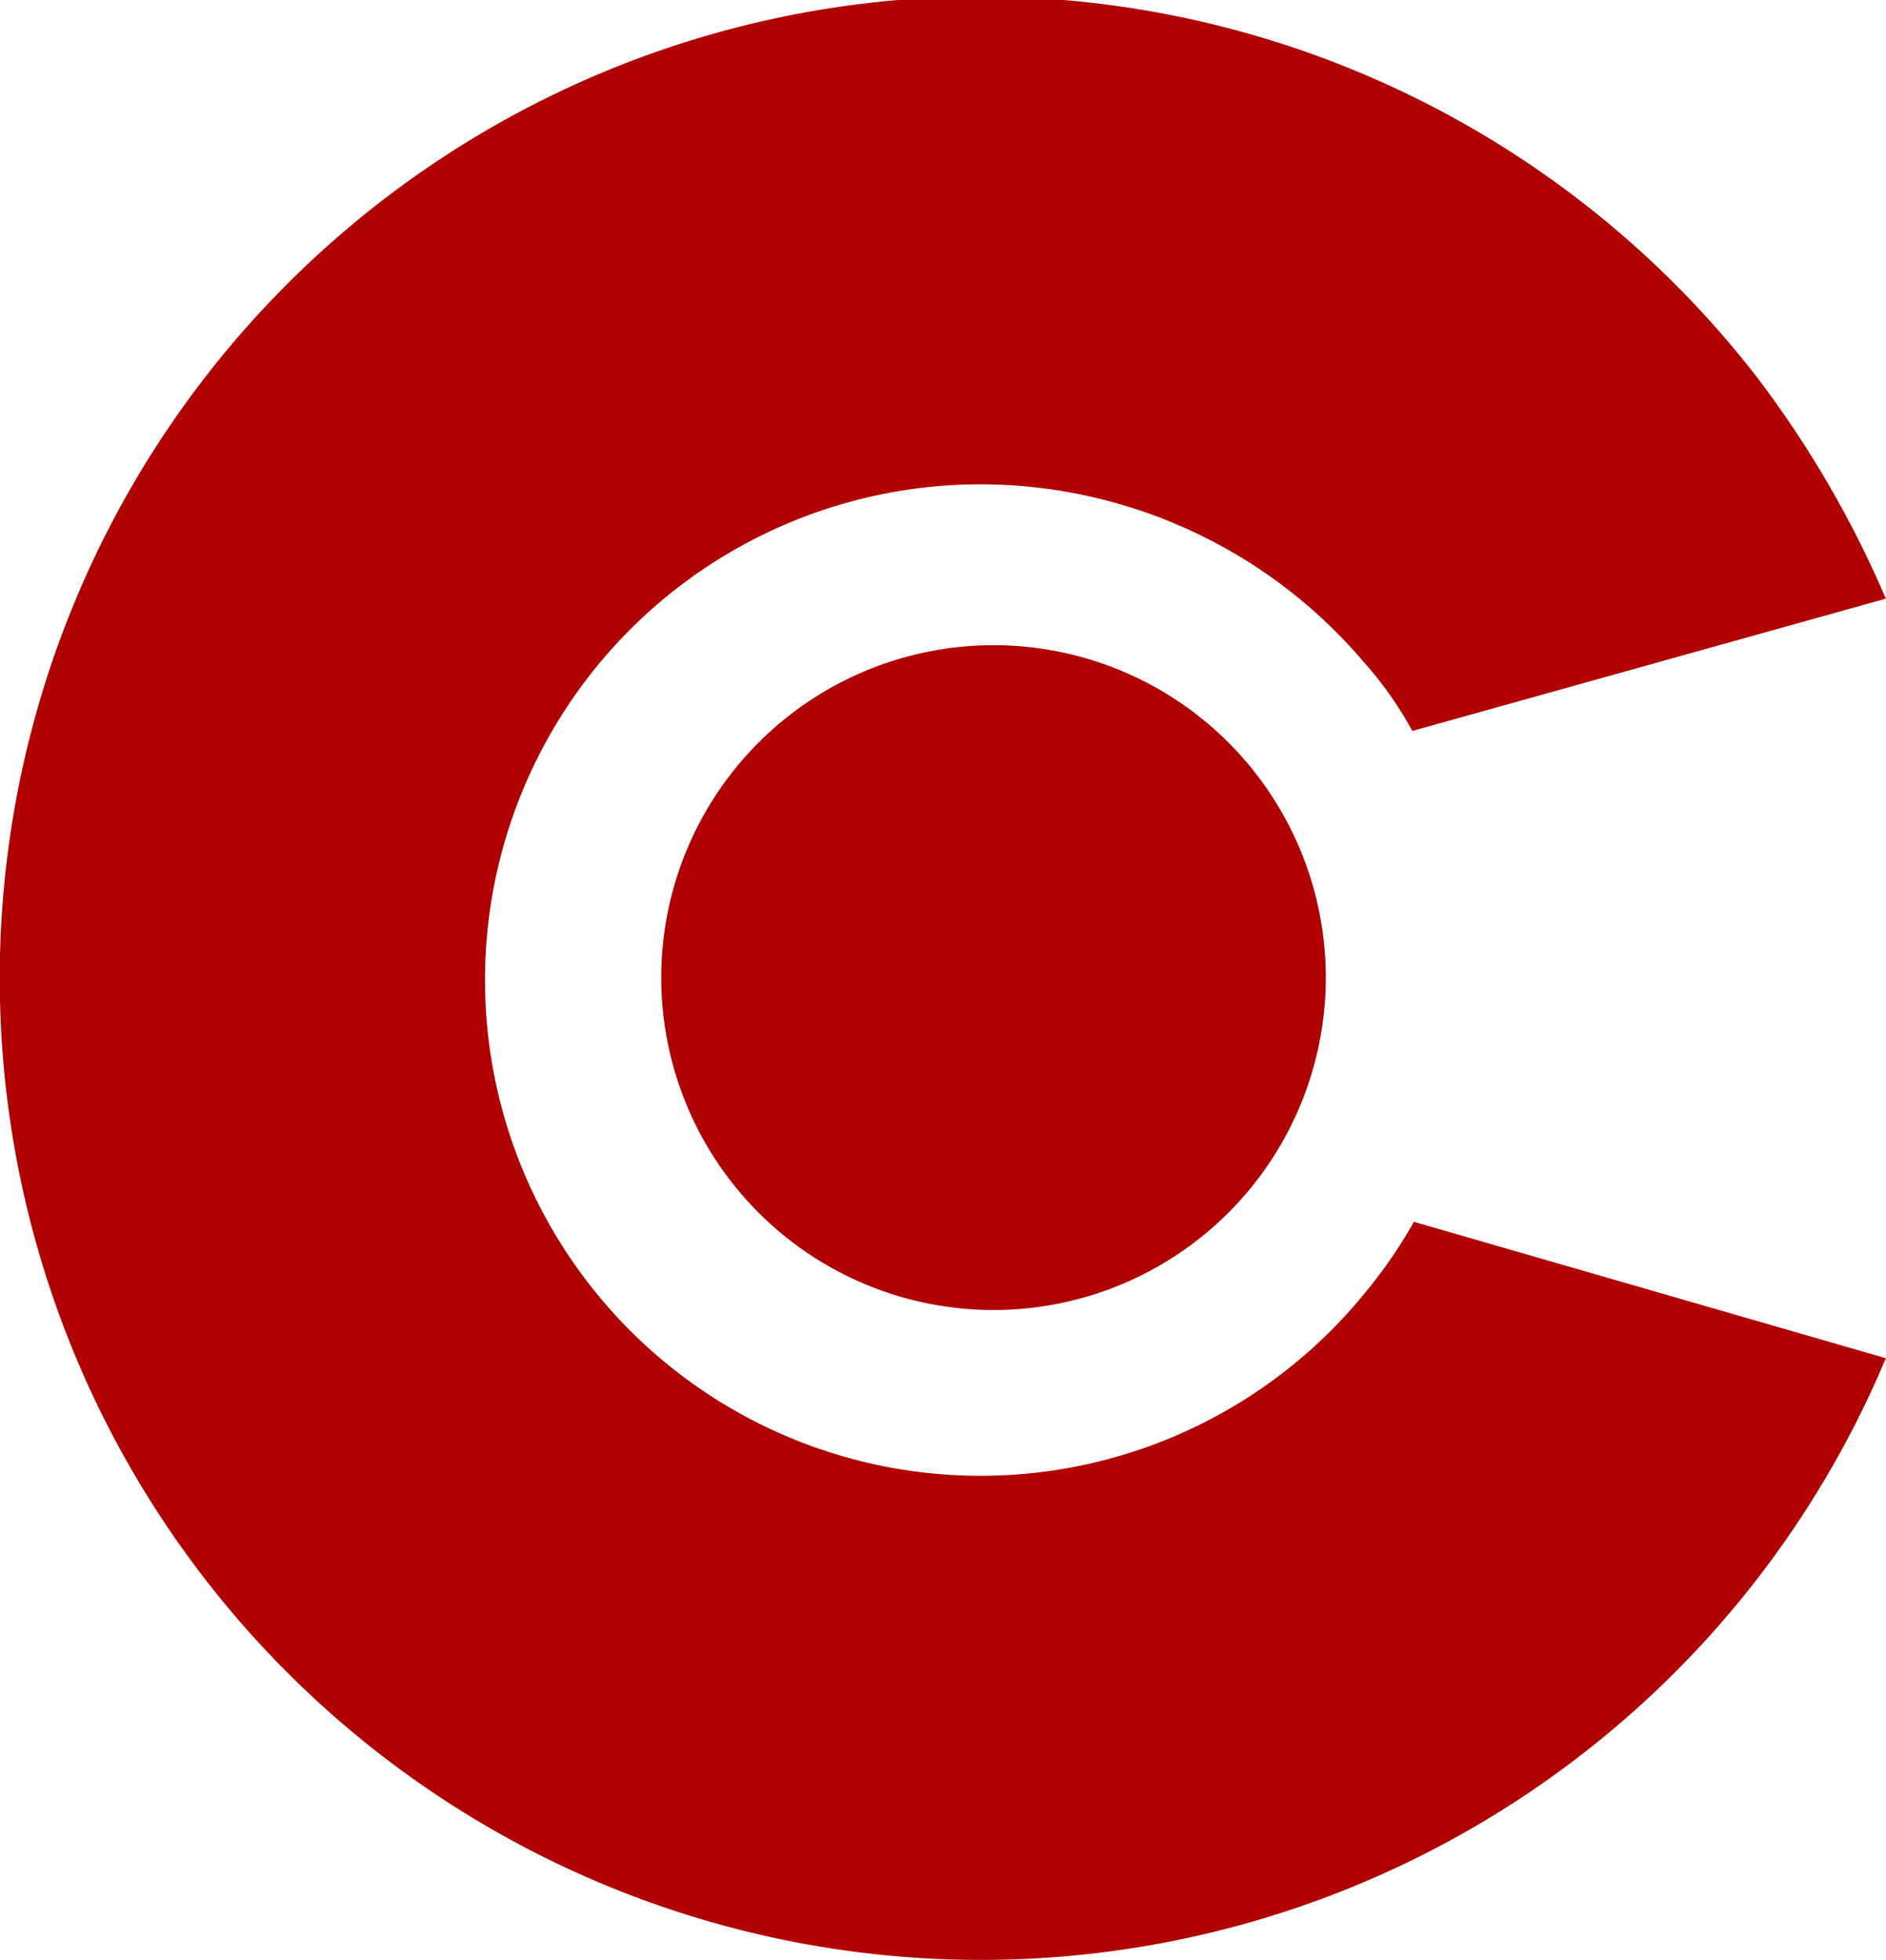<svg xmlns="http://www.w3.org/2000/svg" width="23.102" height="24"><path fill="#b10000" d="M8.1 12a4.07 4.07 0 104.1-4.1A4.07 4.07 0 008.1 12zm9.22 2.96a5.94 5.94 0 01-.6.87 6.07 6.07 0 11-4.7-9.9A6.17 6.17 0 0116.7 8.1a4.5 4.5 0 01.6.85l5.8-1.62a12.78 12.78 0 00-1.57-2.7 12.02 12.02 0 101.57 12z"/></svg>